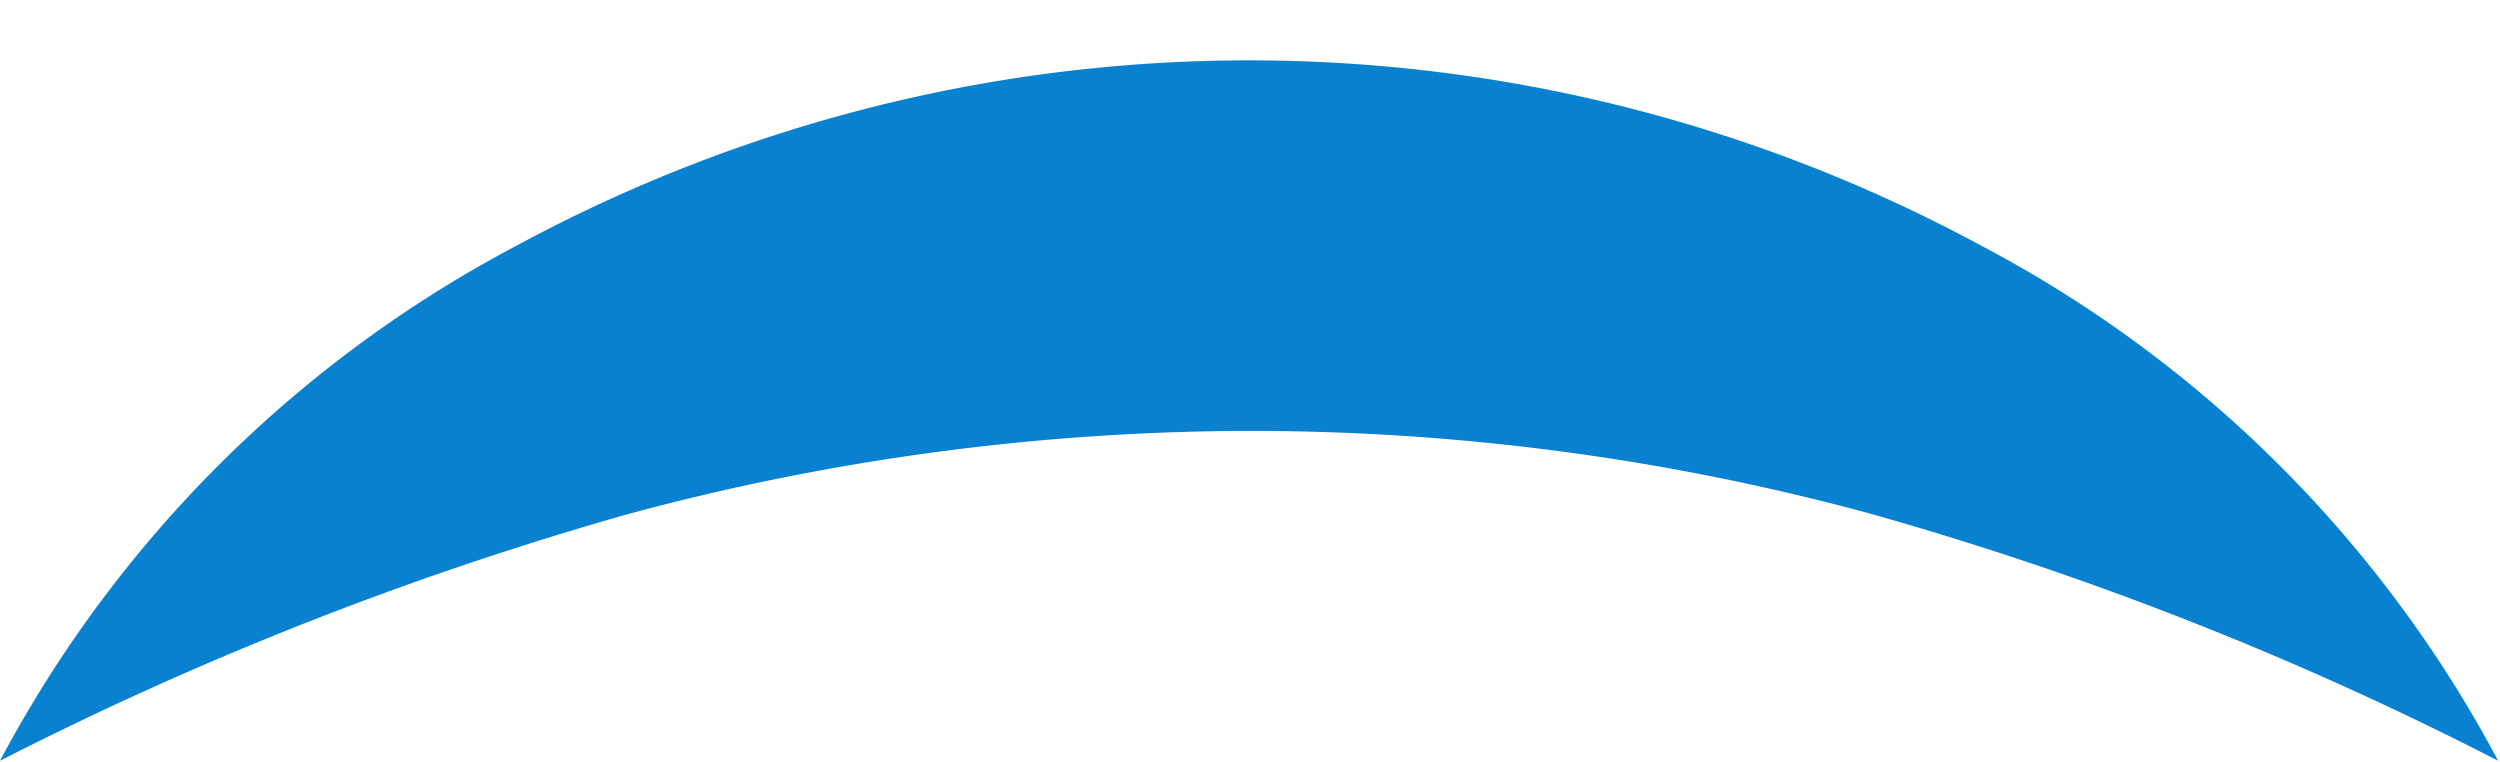 <?xml version="1.0" encoding="UTF-8" standalone="no"?><svg xmlns="http://www.w3.org/2000/svg" xmlns:xlink="http://www.w3.org/1999/xlink" fill="#0981d1" height="20.5" preserveAspectRatio="xMidYMid meet" version="1" viewBox="-0.0 -1.6 67.3 20.5" width="67.3" zoomAndPan="magnify"><g data-name="Layer 2"><g data-name="Layer 1" id="change1_1"><path d="M67.25,18.88a90.65,90.65,0,0,0-16.93-6.66A63.66,63.66,0,0,0,33.63,10a64.47,64.47,0,0,0-16.69,2.23A92.62,92.62,0,0,0,0,18.88,33.36,33.36,0,0,1,13.93,5,41.45,41.45,0,0,1,53.31,5,33.36,33.36,0,0,1,67.25,18.88Z"/></g></g></svg>